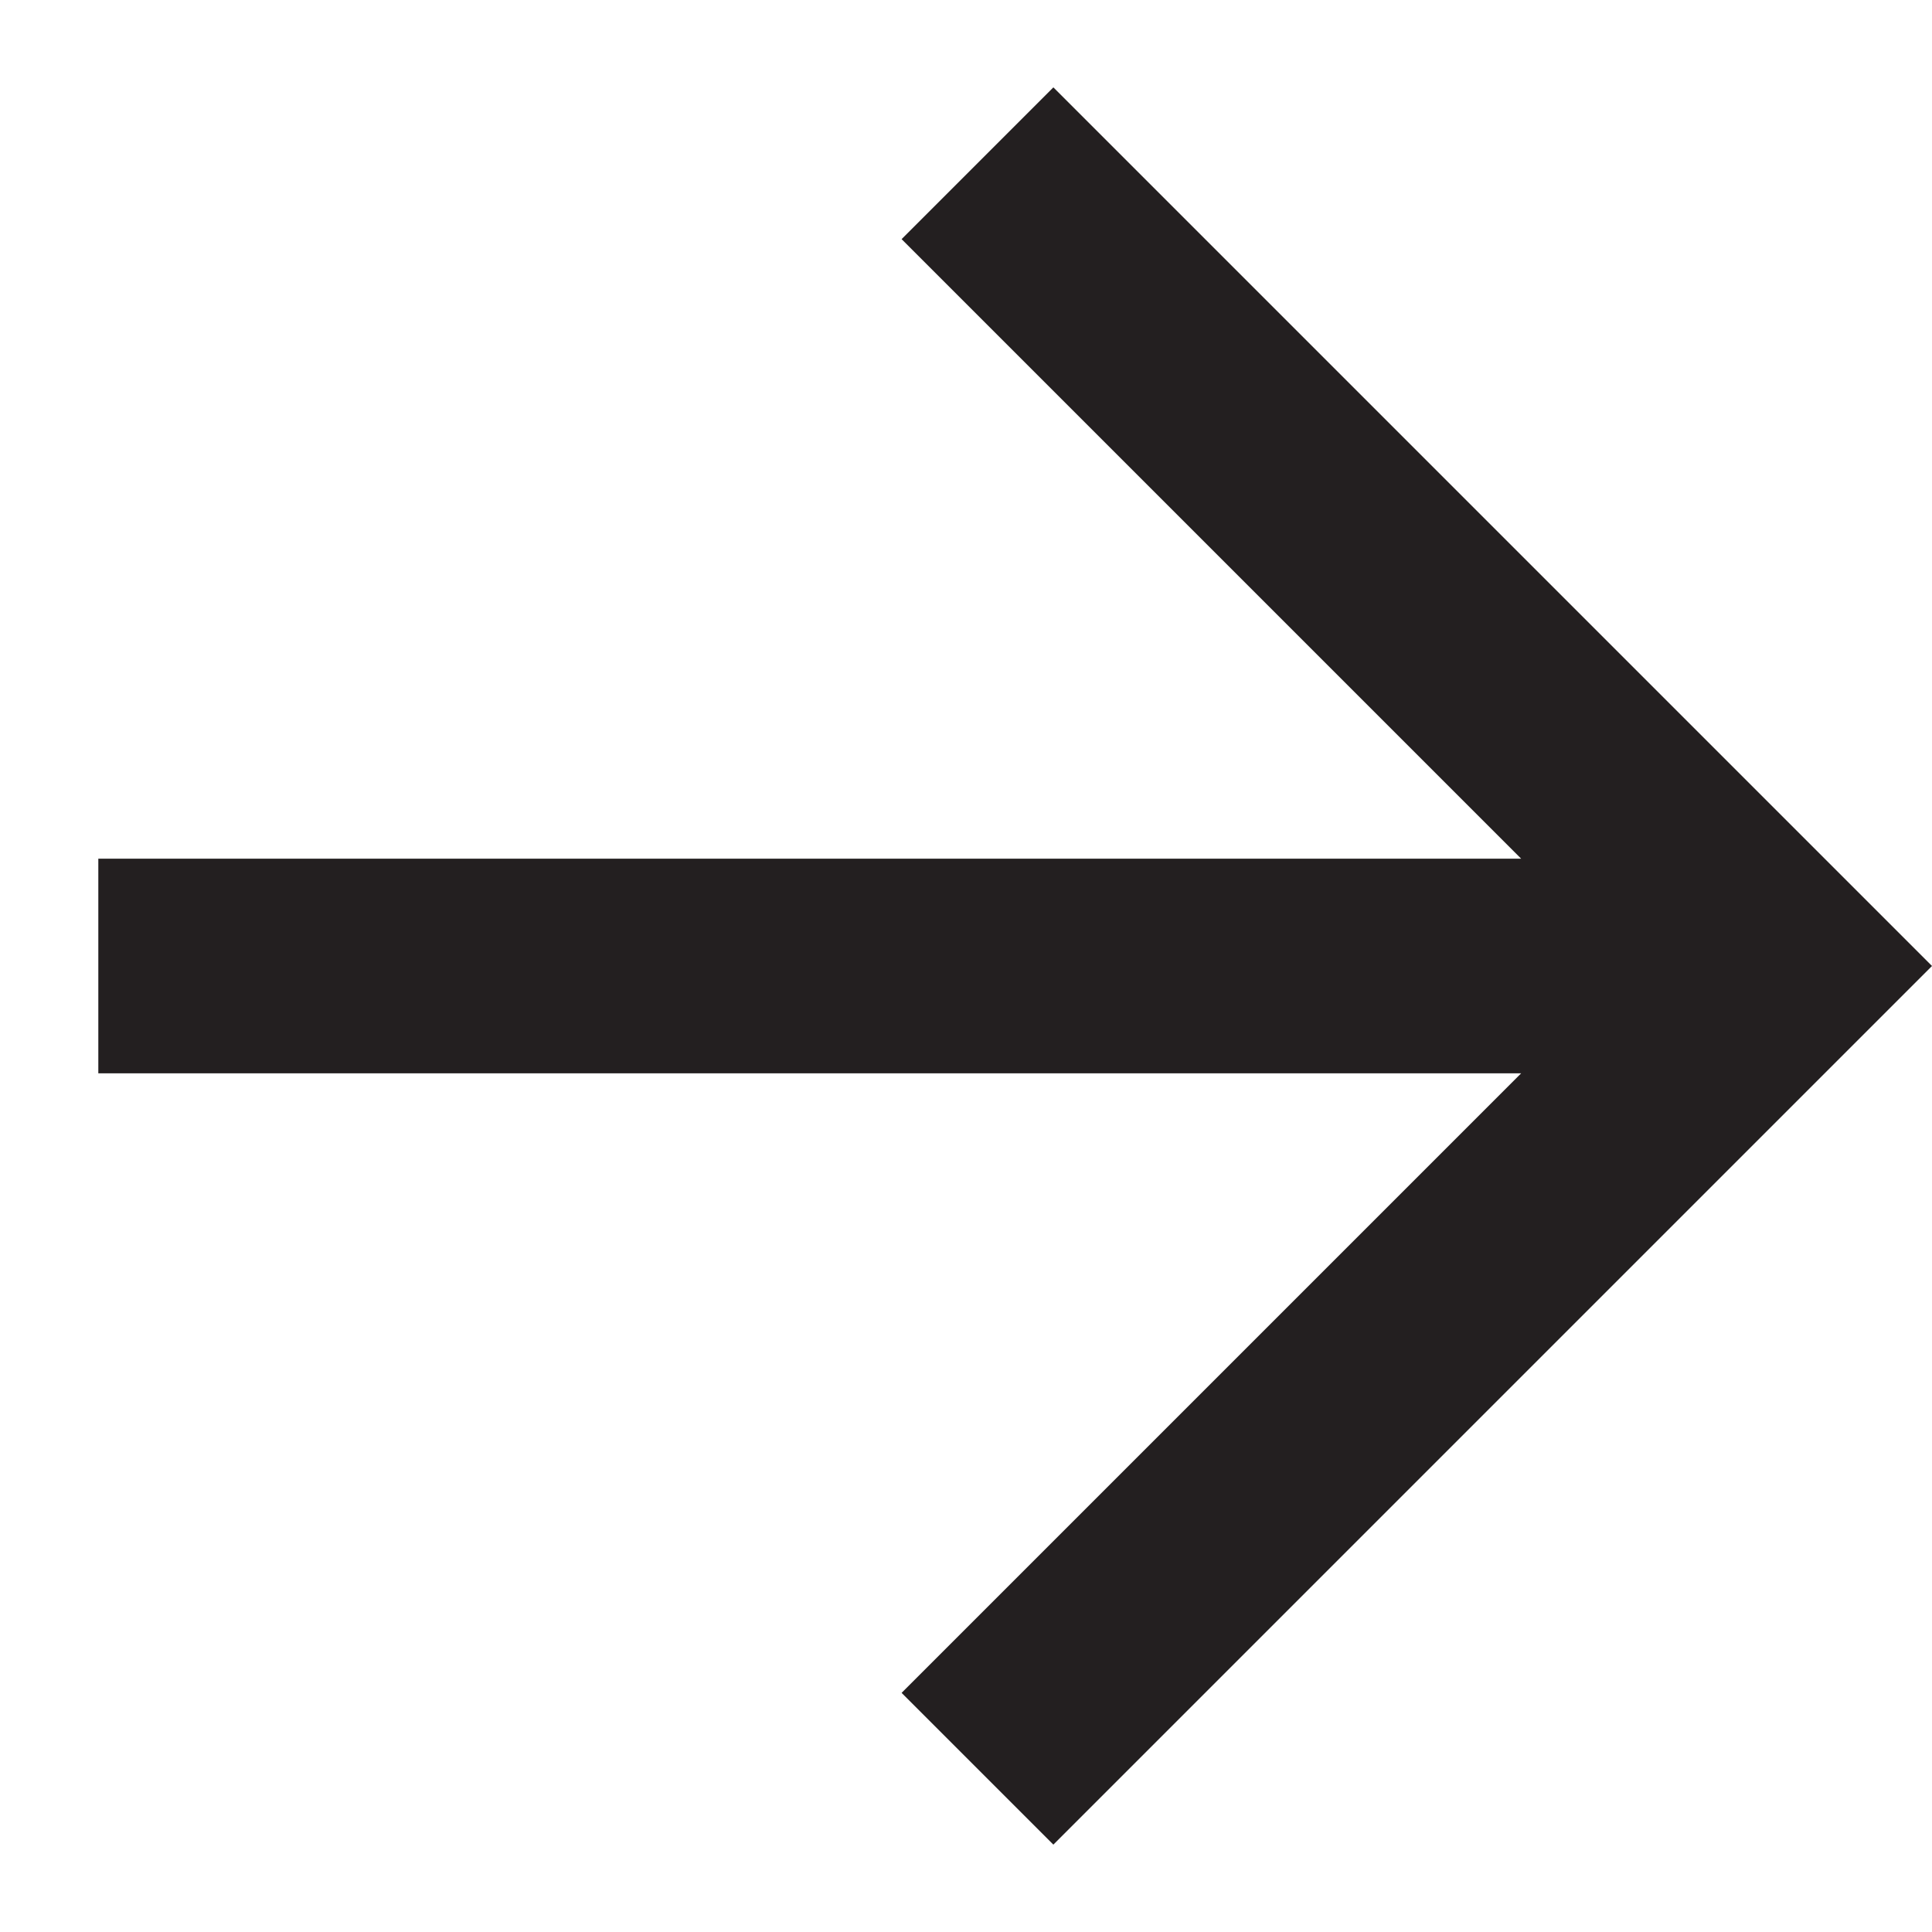 <?xml version="1.0" encoding="UTF-8"?><svg id="Layer_7" xmlns="http://www.w3.org/2000/svg" width="9" height="9" viewBox="0 0 9 9"><polygon points="4.907 .407 4.2 1.114 7.086 4 .458 4 .458 5 7.086 5 4.2 7.886 4.907 8.593 9 4.5 4.907 .407" fill="#231f20"/></svg>